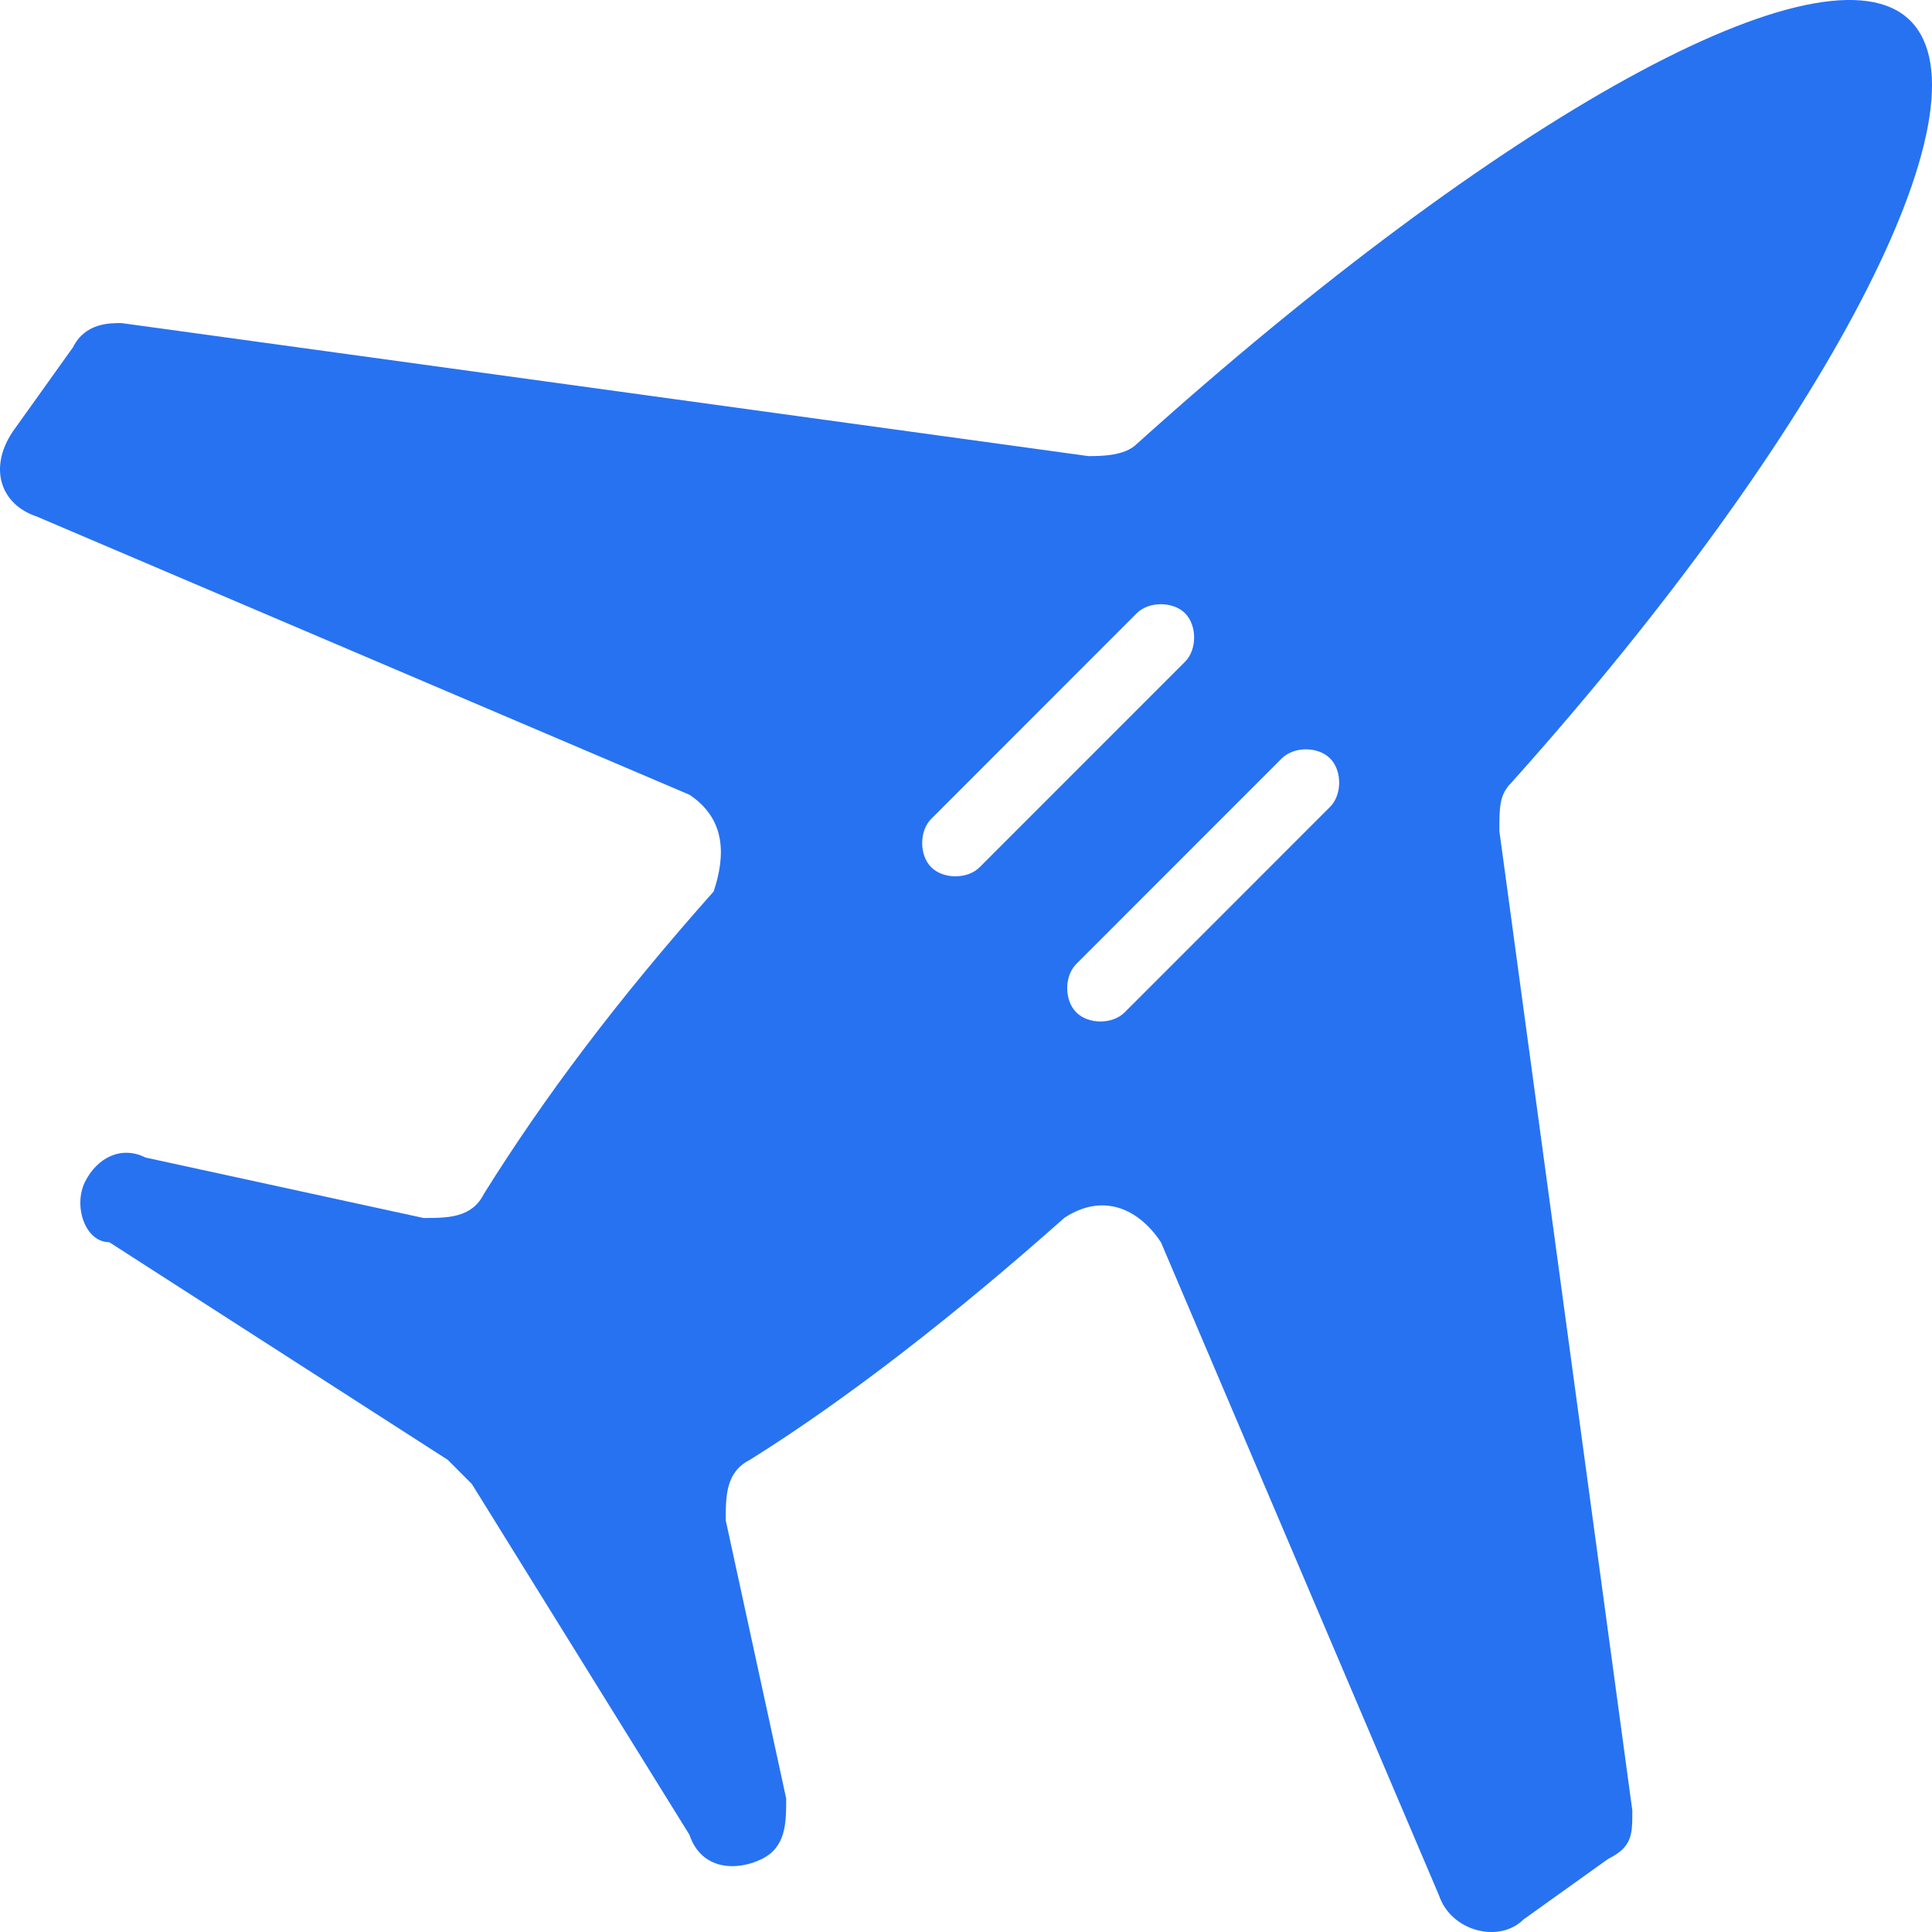<svg width="28" height="28" viewBox="0 0 28 28" fill="none" xmlns="http://www.w3.org/2000/svg">
<g id="travel" clip-path="url(#clip0_5274_32483)">
<path id="Vector" d="M27.686 0.3C28.912 1.527 26.459 6.259 21.905 11.342C21.73 11.518 21.73 11.693 21.73 12.043L23.657 26.24C23.657 26.591 23.657 26.766 23.306 26.941L22.08 27.818C21.73 28.168 21.029 27.993 20.854 27.467L16.825 18.003C16.474 17.477 15.949 17.301 15.423 17.652C13.846 19.054 12.27 20.281 10.868 21.157C10.518 21.333 10.518 21.683 10.518 22.034L11.394 26.065C11.394 26.416 11.394 26.766 11.043 26.941C10.693 27.116 10.168 27.116 9.992 26.591L6.839 21.508L6.489 21.157L1.584 18.003C1.233 18.003 1.058 17.477 1.233 17.126C1.409 16.776 1.759 16.6 2.109 16.776L6.138 17.652C6.489 17.652 6.839 17.652 7.014 17.301C7.89 15.899 8.941 14.497 10.343 12.92C10.518 12.394 10.518 11.868 9.992 11.518L0.533 7.486C0.007 7.311 -0.168 6.785 0.182 6.259L1.058 5.033C1.233 4.682 1.584 4.682 1.759 4.682L15.773 6.61C15.949 6.61 16.299 6.61 16.474 6.435C21.73 1.702 26.459 -0.927 27.686 0.3ZM19.277 10.992C19.102 10.816 18.752 10.816 18.576 10.992L15.598 13.971C15.423 14.147 15.423 14.497 15.598 14.672C15.773 14.848 16.124 14.848 16.299 14.672L19.277 11.693C19.452 11.518 19.452 11.167 19.277 10.992ZM17.175 8.888C17 8.713 16.649 8.713 16.474 8.888L13.496 11.868C13.321 12.043 13.321 12.394 13.496 12.569C13.671 12.744 14.022 12.744 14.197 12.569L17.175 9.59C17.35 9.414 17.35 9.064 17.175 8.888Z" fill="#2772F1"/>
</g>
<defs>
<clipPath id="clip0_5274_32483">
<rect width="28" height="28" fill="white"/>
</clipPath>
</defs>
</svg>
